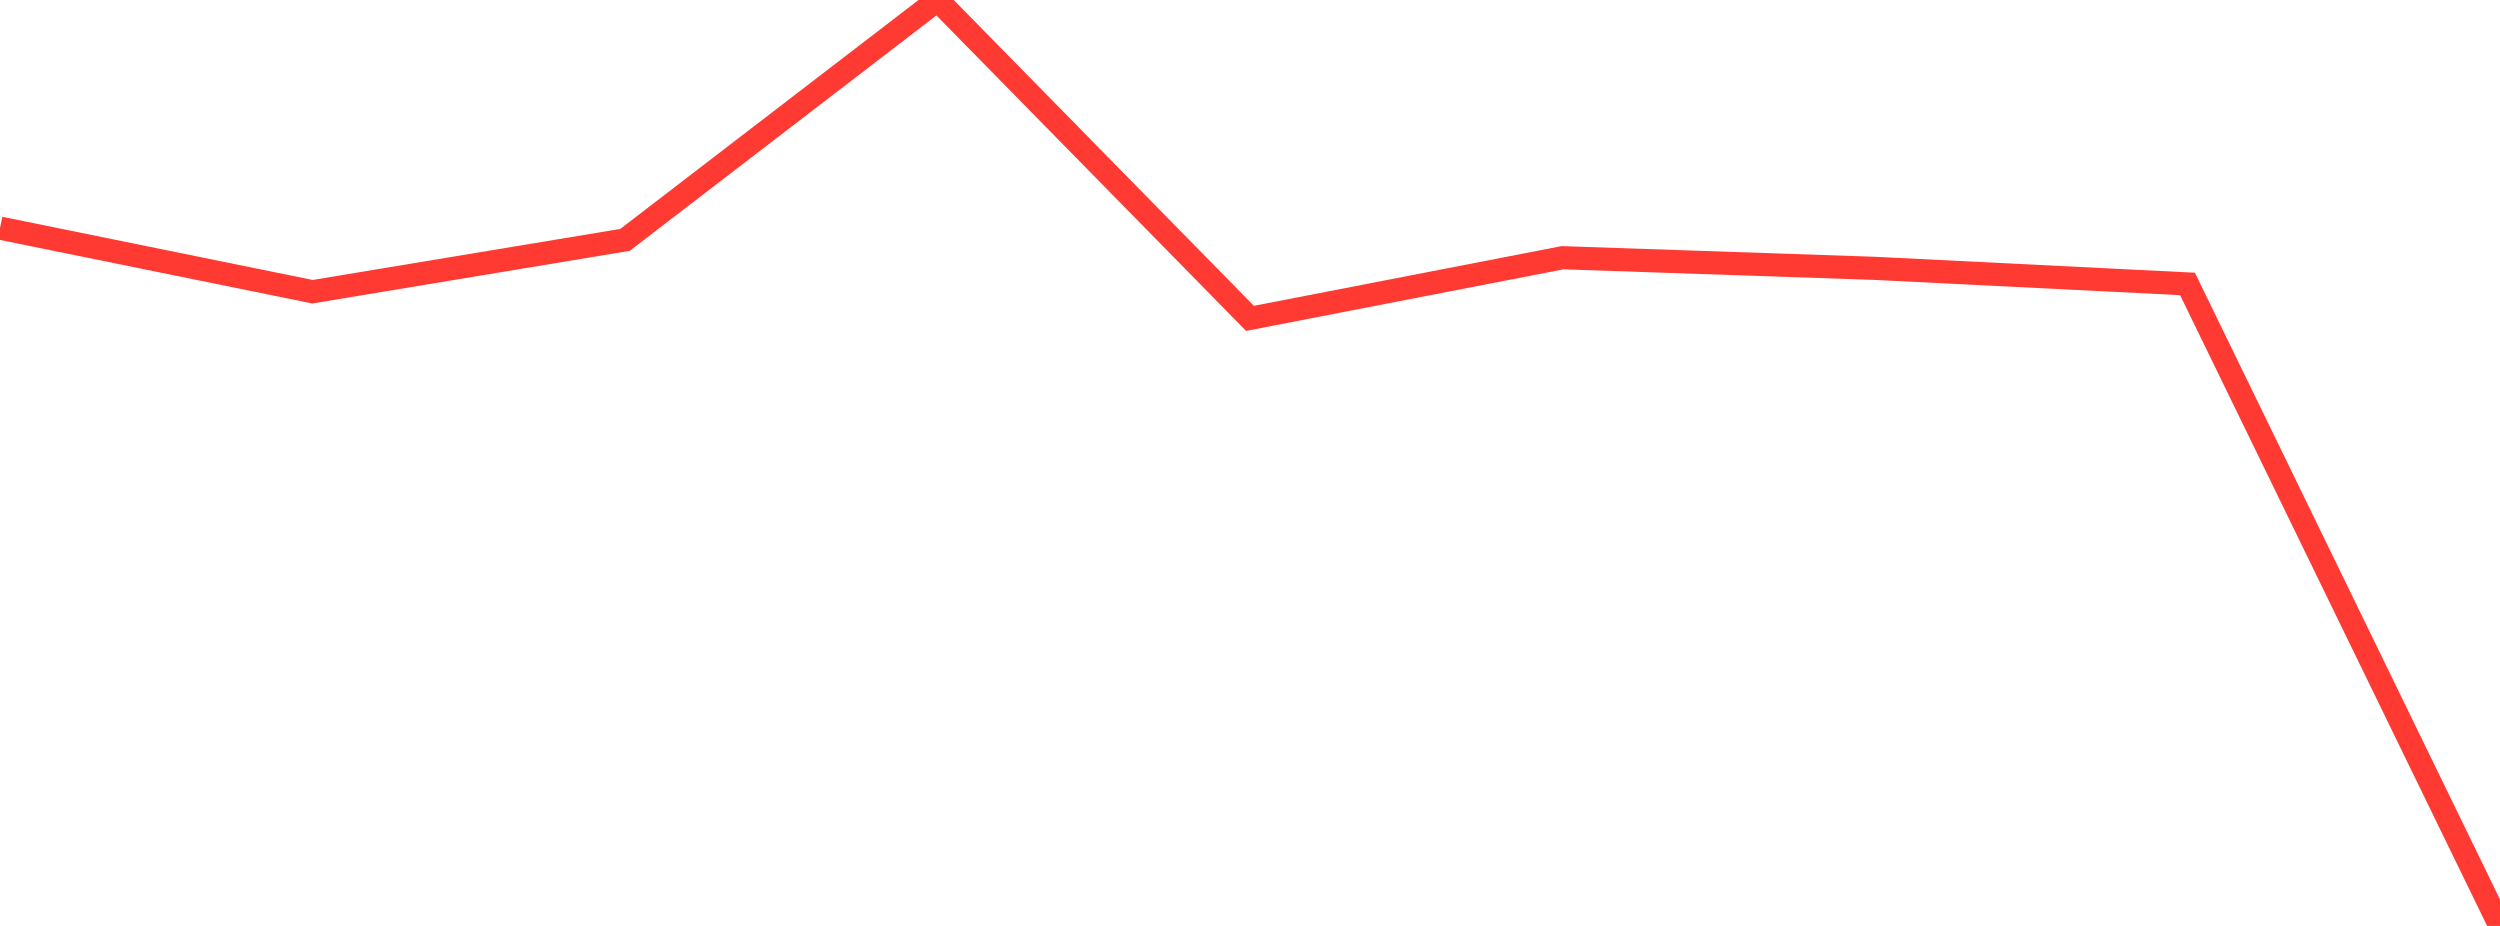 <?xml version="1.0" standalone="no"?>
<!DOCTYPE svg PUBLIC "-//W3C//DTD SVG 1.1//EN" "http://www.w3.org/Graphics/SVG/1.1/DTD/svg11.dtd">

<svg width="135" height="50" viewBox="0 0 135 50" preserveAspectRatio="none" 
  xmlns="http://www.w3.org/2000/svg"
  xmlns:xlink="http://www.w3.org/1999/xlink">


<polyline points="0.0, 12.319 16.875, 15.753 33.75, 12.953 50.625, 0.0 67.5, 17.192 84.375, 13.917 101.25, 14.491 118.125, 15.332 135.0, 50.0" fill="none" stroke="#ff3a33" stroke-width="1.25"/>

</svg>